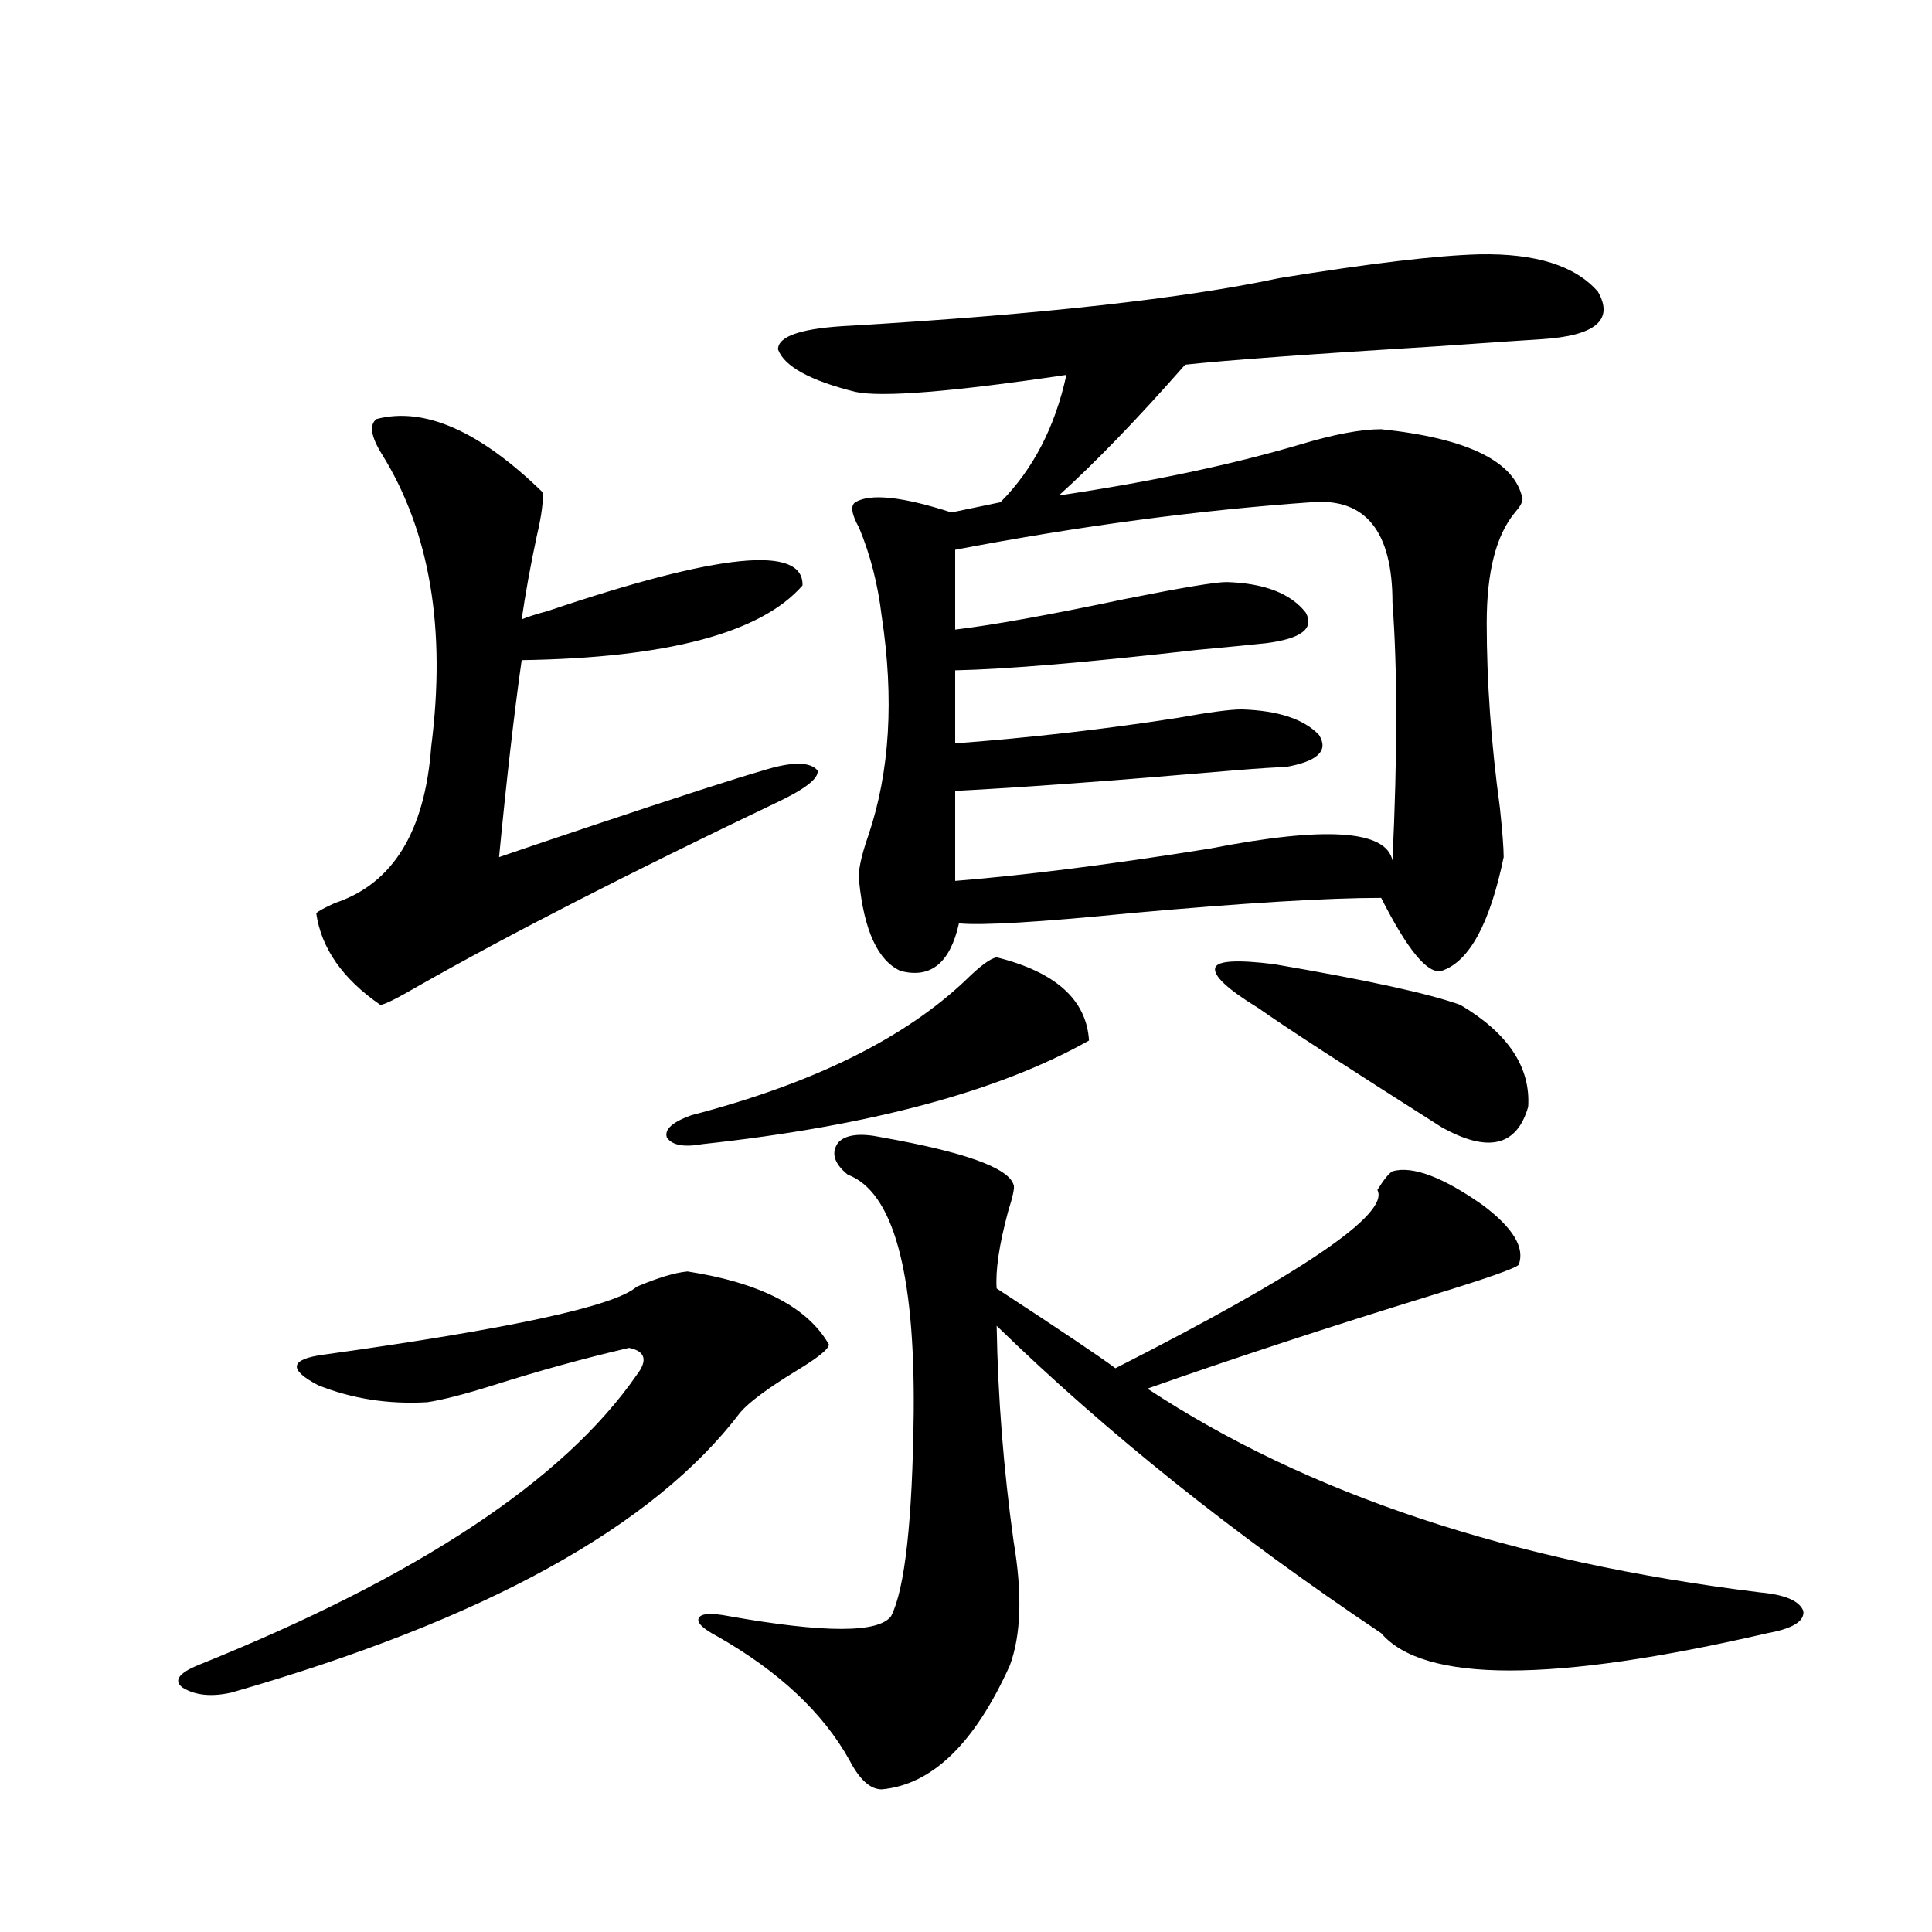<?xml version="1.0" encoding="utf-8"?>
<!-- Generator: Adobe Illustrator 16.0.0, SVG Export Plug-In . SVG Version: 6.00 Build 0)  -->
<!DOCTYPE svg PUBLIC "-//W3C//DTD SVG 1.1//EN" "http://www.w3.org/Graphics/SVG/1.1/DTD/svg11.dtd">
<svg version="1.1" id="图层_1" xmlns="http://www.w3.org/2000/svg" xmlns:xlink="http://www.w3.org/1999/xlink" x="0px" y="0px"
	 width="1000px" height="1000px" viewBox="0 0 1000 1000" enable-background="new 0 0 1000 1000" xml:space="preserve">
<path d="M355.869,658.102c37.713,5.864,62.103,18.457,73.169,37.793c0,2.348-5.854,7.031-17.561,14.063
	c-14.313,8.789-23.749,15.82-28.292,21.094c-44.877,59.189-132.68,107.515-263.408,145.02c-10.411,2.334-18.871,1.456-25.365-2.637
	c-4.558-3.516-1.951-7.333,7.805-11.426c113.809-45.703,189.584-95.801,227.312-150.293c5.854-7.608,4.543-12.305-3.902-14.063
	c-22.773,5.273-46.188,11.728-70.242,19.336c-14.969,4.697-26.341,7.622-34.146,8.789c-20.167,1.181-39.023-1.758-56.584-8.789
	c-15.609-8.198-14.634-13.472,2.927-15.82c96.903-13.472,150.881-25.186,161.947-35.156
	C340.58,661.329,349.36,658.692,355.869,658.102z M280.749,254.684c0.641,4.106-0.335,11.728-2.927,22.852
	c-3.262,15.244-5.854,29.594-7.805,43.066c2.592-1.167,7.149-2.637,13.658-4.395c88.443-29.883,132.345-34.277,131.704-13.184
	c-21.463,24.609-69.922,37.505-145.362,38.672c-3.902,27.548-7.805,61.523-11.707,101.953c8.445-2.925,24.055-8.198,46.828-15.82
	c45.518-15.23,75.44-24.898,89.754-29.004c14.954-4.683,24.39-4.683,28.292,0c0.641,4.106-6.509,9.668-21.463,16.699
	c-76.096,36.337-137.893,67.978-185.361,94.922c-11.066,6.455-17.561,9.668-19.512,9.668c-19.512-13.472-30.578-29.292-33.17-47.461
	c1.296-1.167,4.543-2.925,9.756-5.273c29.908-9.956,46.493-36.914,49.755-80.859c7.805-60.933-0.655-111.319-25.365-151.172
	c-5.854-9.366-6.829-15.518-2.927-18.457C219.607,210.45,248.22,223.043,280.749,254.684z M515.865,495.504
	c30.563,7.622,46.493,21.973,47.804,43.066c-46.828,26.367-113.503,44.248-199.995,53.613c-9.756,1.758-15.944,0.591-18.536-3.516
	c-1.311-4.092,2.927-7.91,12.683-11.426c63.078-16.397,110.562-39.839,142.436-70.313
	C507.405,499.899,512.604,496.095,515.865,495.504z M456.354,588.668c42.926,7.622,65.685,15.82,68.291,24.609
	c0.641,1.181-0.335,5.864-2.927,14.063c-4.558,17.001-6.509,30.185-5.854,39.551c33.17,21.684,53.657,35.458,61.462,41.309
	c96.903-49.219,142.101-79.98,135.606-92.285c3.247-5.273,5.854-8.487,7.805-9.668c10.396-2.925,26.006,2.939,46.828,17.578
	c15.609,11.728,21.783,21.973,18.536,30.762c-1.311,1.758-16.265,7.031-44.877,15.82c-53.337,16.411-102.437,32.52-147.313,48.34
	c82.59,54.492,188.288,89.648,317.065,105.469c13.003,1.181,20.487,4.395,22.438,9.668c0.641,5.273-5.533,9.077-18.536,11.426
	c-111.217,25.777-177.892,25.777-199.995,0c-76.096-50.977-142.436-103.999-199.02-159.082c0.641,36.914,3.567,74.13,8.78,111.621
	c4.543,26.958,3.902,48.34-1.951,64.16c-18.216,40.43-40.334,61.812-66.34,64.16c-5.854,0-11.387-4.985-16.585-14.941
	c-13.658-24.609-36.432-46.005-68.291-64.16c-7.805-4.106-11.066-7.333-9.756-9.668c1.296-2.348,6.494-2.637,15.609-0.879
	c49.42,8.789,77.392,8.789,83.9,0c7.149-14.063,11.052-49.219,11.707-105.469c0.641-73.238-10.731-114.258-34.146-123.047
	c-7.164-5.85-8.78-11.426-4.878-16.699C437.818,587.213,445.288,586.334,456.354,588.668z M765.615,131.637
	c29.268-0.577,49.755,5.864,61.462,19.336c8.445,14.653-1.311,22.852-29.268,24.609c-9.756,0.591-26.996,1.758-51.706,3.516
	c-66.995,4.106-111.217,7.333-132.68,9.668c-24.725,28.125-46.508,50.688-65.364,67.676c47.469-7.031,89.099-15.82,124.875-26.367
	c17.561-5.273,31.539-7.91,41.95-7.91c44.877,4.697,69.267,16.699,73.169,36.035c0,1.758-1.311,4.106-3.902,7.031
	c-9.756,11.728-14.634,30.762-14.634,57.129c0,30.473,2.271,62.402,6.829,95.801c1.296,12.305,1.951,20.805,1.951,25.488
	c-7.164,34.58-17.896,54.204-32.194,58.887c-7.164,1.758-17.561-10.835-31.219-37.793c-27.972,0-71.218,2.637-129.753,7.91
	c-47.483,4.697-77.071,6.455-88.778,5.273c-4.558,20.517-14.634,28.716-30.243,24.609c-11.707-5.273-18.871-20.792-21.463-46.582
	c-0.655-4.683,0.976-12.593,4.878-23.73c11.052-32.808,13.323-70.601,6.829-113.379c-1.951-16.397-5.854-31.641-11.707-45.703
	c-3.902-7.031-4.558-11.426-1.951-13.184c7.805-4.683,24.39-2.925,49.755,5.273l25.365-5.273
	c16.905-16.988,28.292-38.96,34.146-65.918c-59.19,8.789-95.607,11.728-109.266,8.789c-23.414-5.85-36.752-13.184-39.999-21.973
	c0-7.031,12.683-11.124,38.048-12.305c98.199-5.85,172.023-14.063,221.458-24.609C709.031,136.334,743.497,132.228,765.615,131.637z
	 M678.788,259.957c-58.535,4.106-119.997,12.305-184.386,24.609v41.309c19.512-2.334,48.779-7.608,87.803-15.82
	c29.268-5.85,46.828-8.789,52.682-8.789c19.512,0.591,33.17,5.864,40.975,15.82c4.543,8.212-2.286,13.486-20.487,15.82
	c-5.213,0.591-17.24,1.758-36.097,3.516c-56.584,6.455-98.214,9.97-124.875,10.547v37.793c39.023-2.925,77.392-7.32,115.119-13.184
	c16.25-2.925,27.316-4.395,33.17-4.395c18.856,0.591,32.194,4.985,39.999,13.184c5.198,8.212-0.655,13.774-17.561,16.699
	c-3.902,0-13.018,0.591-27.316,1.758c-61.142,5.273-108.945,8.789-143.411,10.547v46.582c36.417-2.925,80.318-8.487,131.704-16.699
	c59.831-11.714,91.37-9.668,94.632,6.152c2.592-54.492,2.592-99.014,0-133.594C720.738,274.899,706.745,257.623,678.788,259.957z
	 M651.472,521.871c-16.265-9.956-23.749-16.988-22.438-21.094c1.296-3.516,11.372-4.092,30.243-1.758
	c48.124,8.212,80.318,15.244,96.583,21.094c24.71,14.653,36.417,32.231,35.121,52.734c-5.854,20.517-20.822,24.033-44.877,10.547
	C695.373,551.177,663.819,530.66,651.472,521.871z"/>
</svg>
